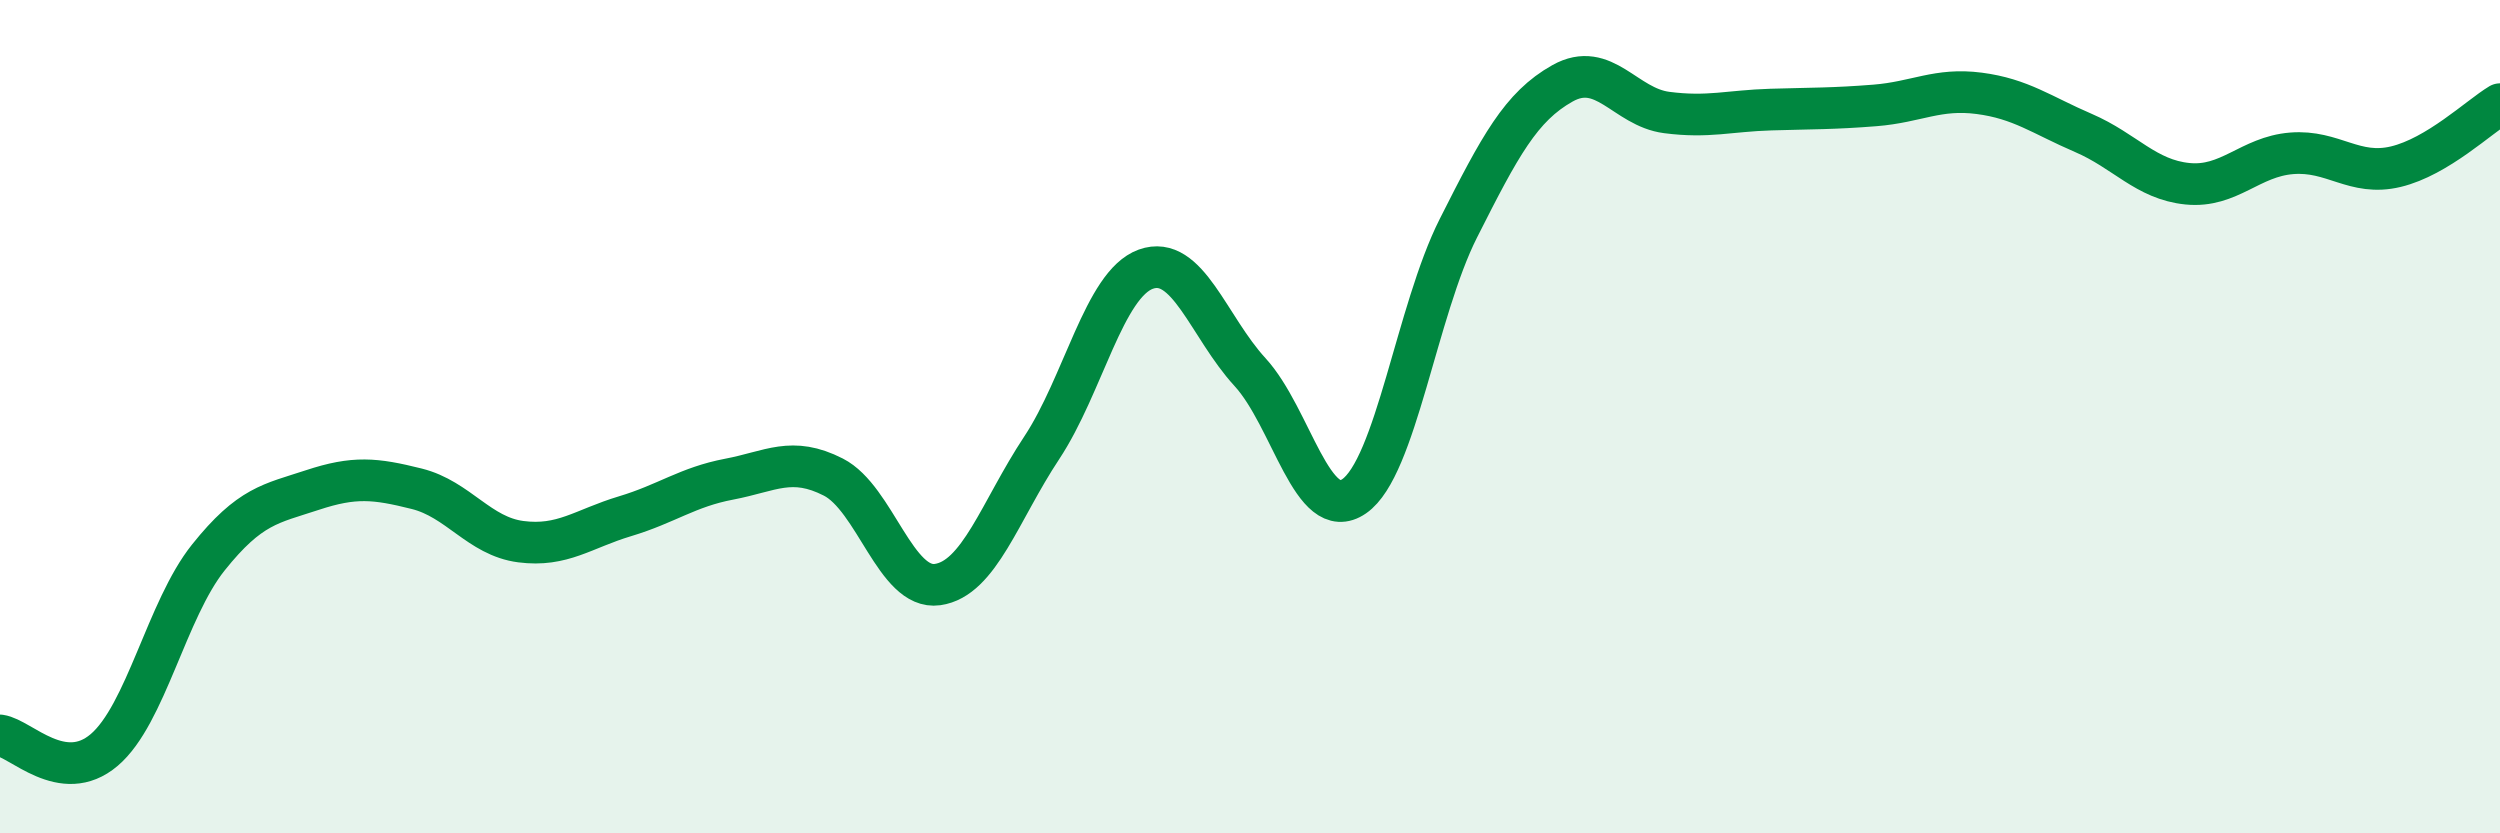
    <svg width="60" height="20" viewBox="0 0 60 20" xmlns="http://www.w3.org/2000/svg">
      <path
        d="M 0,17.65 C 0.5,17.72 1.5,18.85 2.5,18 C 3.5,17.15 4,14.63 5,13.38 C 6,12.13 6.5,12.09 7.5,11.76 C 8.5,11.43 9,11.48 10,11.73 C 11,11.98 11.5,12.87 12.5,13 C 13.5,13.13 14,12.69 15,12.39 C 16,12.09 16.5,11.69 17.5,11.5 C 18.5,11.31 19,10.94 20,11.45 C 21,11.96 21.5,14.17 22.5,14.03 C 23.5,13.89 24,12.26 25,10.75 C 26,9.24 26.5,6.82 27.5,6.46 C 28.5,6.1 29,7.84 30,8.93 C 31,10.02 31.5,12.6 32.5,11.91 C 33.5,11.22 34,7.46 35,5.48 C 36,3.5 36.5,2.56 37.5,2 C 38.5,1.44 39,2.57 40,2.7 C 41,2.83 41.5,2.66 42.5,2.63 C 43.5,2.6 44,2.61 45,2.53 C 46,2.45 46.5,2.11 47.5,2.24 C 48.5,2.37 49,2.76 50,3.19 C 51,3.62 51.5,4.31 52.5,4.41 C 53.5,4.51 54,3.76 55,3.68 C 56,3.6 56.5,4.24 57.5,4 C 58.5,3.76 59.5,2.8 60,2.5L60 20L0 20Z"
        fill="#008740"
        opacity="0.1"
        stroke-linecap="round"
        stroke-linejoin="round"
      />
      <path
        d="M 0,17.65 C 0.5,17.72 1.5,18.85 2.5,18 C 3.5,17.15 4,14.63 5,13.38 C 6,12.13 6.5,12.09 7.5,11.76 C 8.5,11.43 9,11.48 10,11.73 C 11,11.98 11.5,12.87 12.5,13 C 13.5,13.13 14,12.69 15,12.39 C 16,12.09 16.5,11.69 17.5,11.5 C 18.5,11.31 19,10.94 20,11.45 C 21,11.96 21.5,14.17 22.5,14.03 C 23.5,13.89 24,12.26 25,10.75 C 26,9.24 26.5,6.82 27.5,6.46 C 28.5,6.1 29,7.84 30,8.93 C 31,10.02 31.5,12.6 32.5,11.91 C 33.5,11.22 34,7.46 35,5.48 C 36,3.5 36.5,2.56 37.5,2 C 38.5,1.44 39,2.57 40,2.7 C 41,2.83 41.5,2.66 42.5,2.63 C 43.5,2.6 44,2.61 45,2.53 C 46,2.45 46.5,2.11 47.5,2.24 C 48.5,2.37 49,2.76 50,3.19 C 51,3.62 51.5,4.31 52.5,4.41 C 53.5,4.51 54,3.76 55,3.68 C 56,3.6 56.5,4.24 57.5,4 C 58.5,3.76 59.5,2.8 60,2.5"
        stroke="#008740"
        stroke-width="1"
        fill="none"
        stroke-linecap="round"
        stroke-linejoin="round"
      />
    </svg>
  